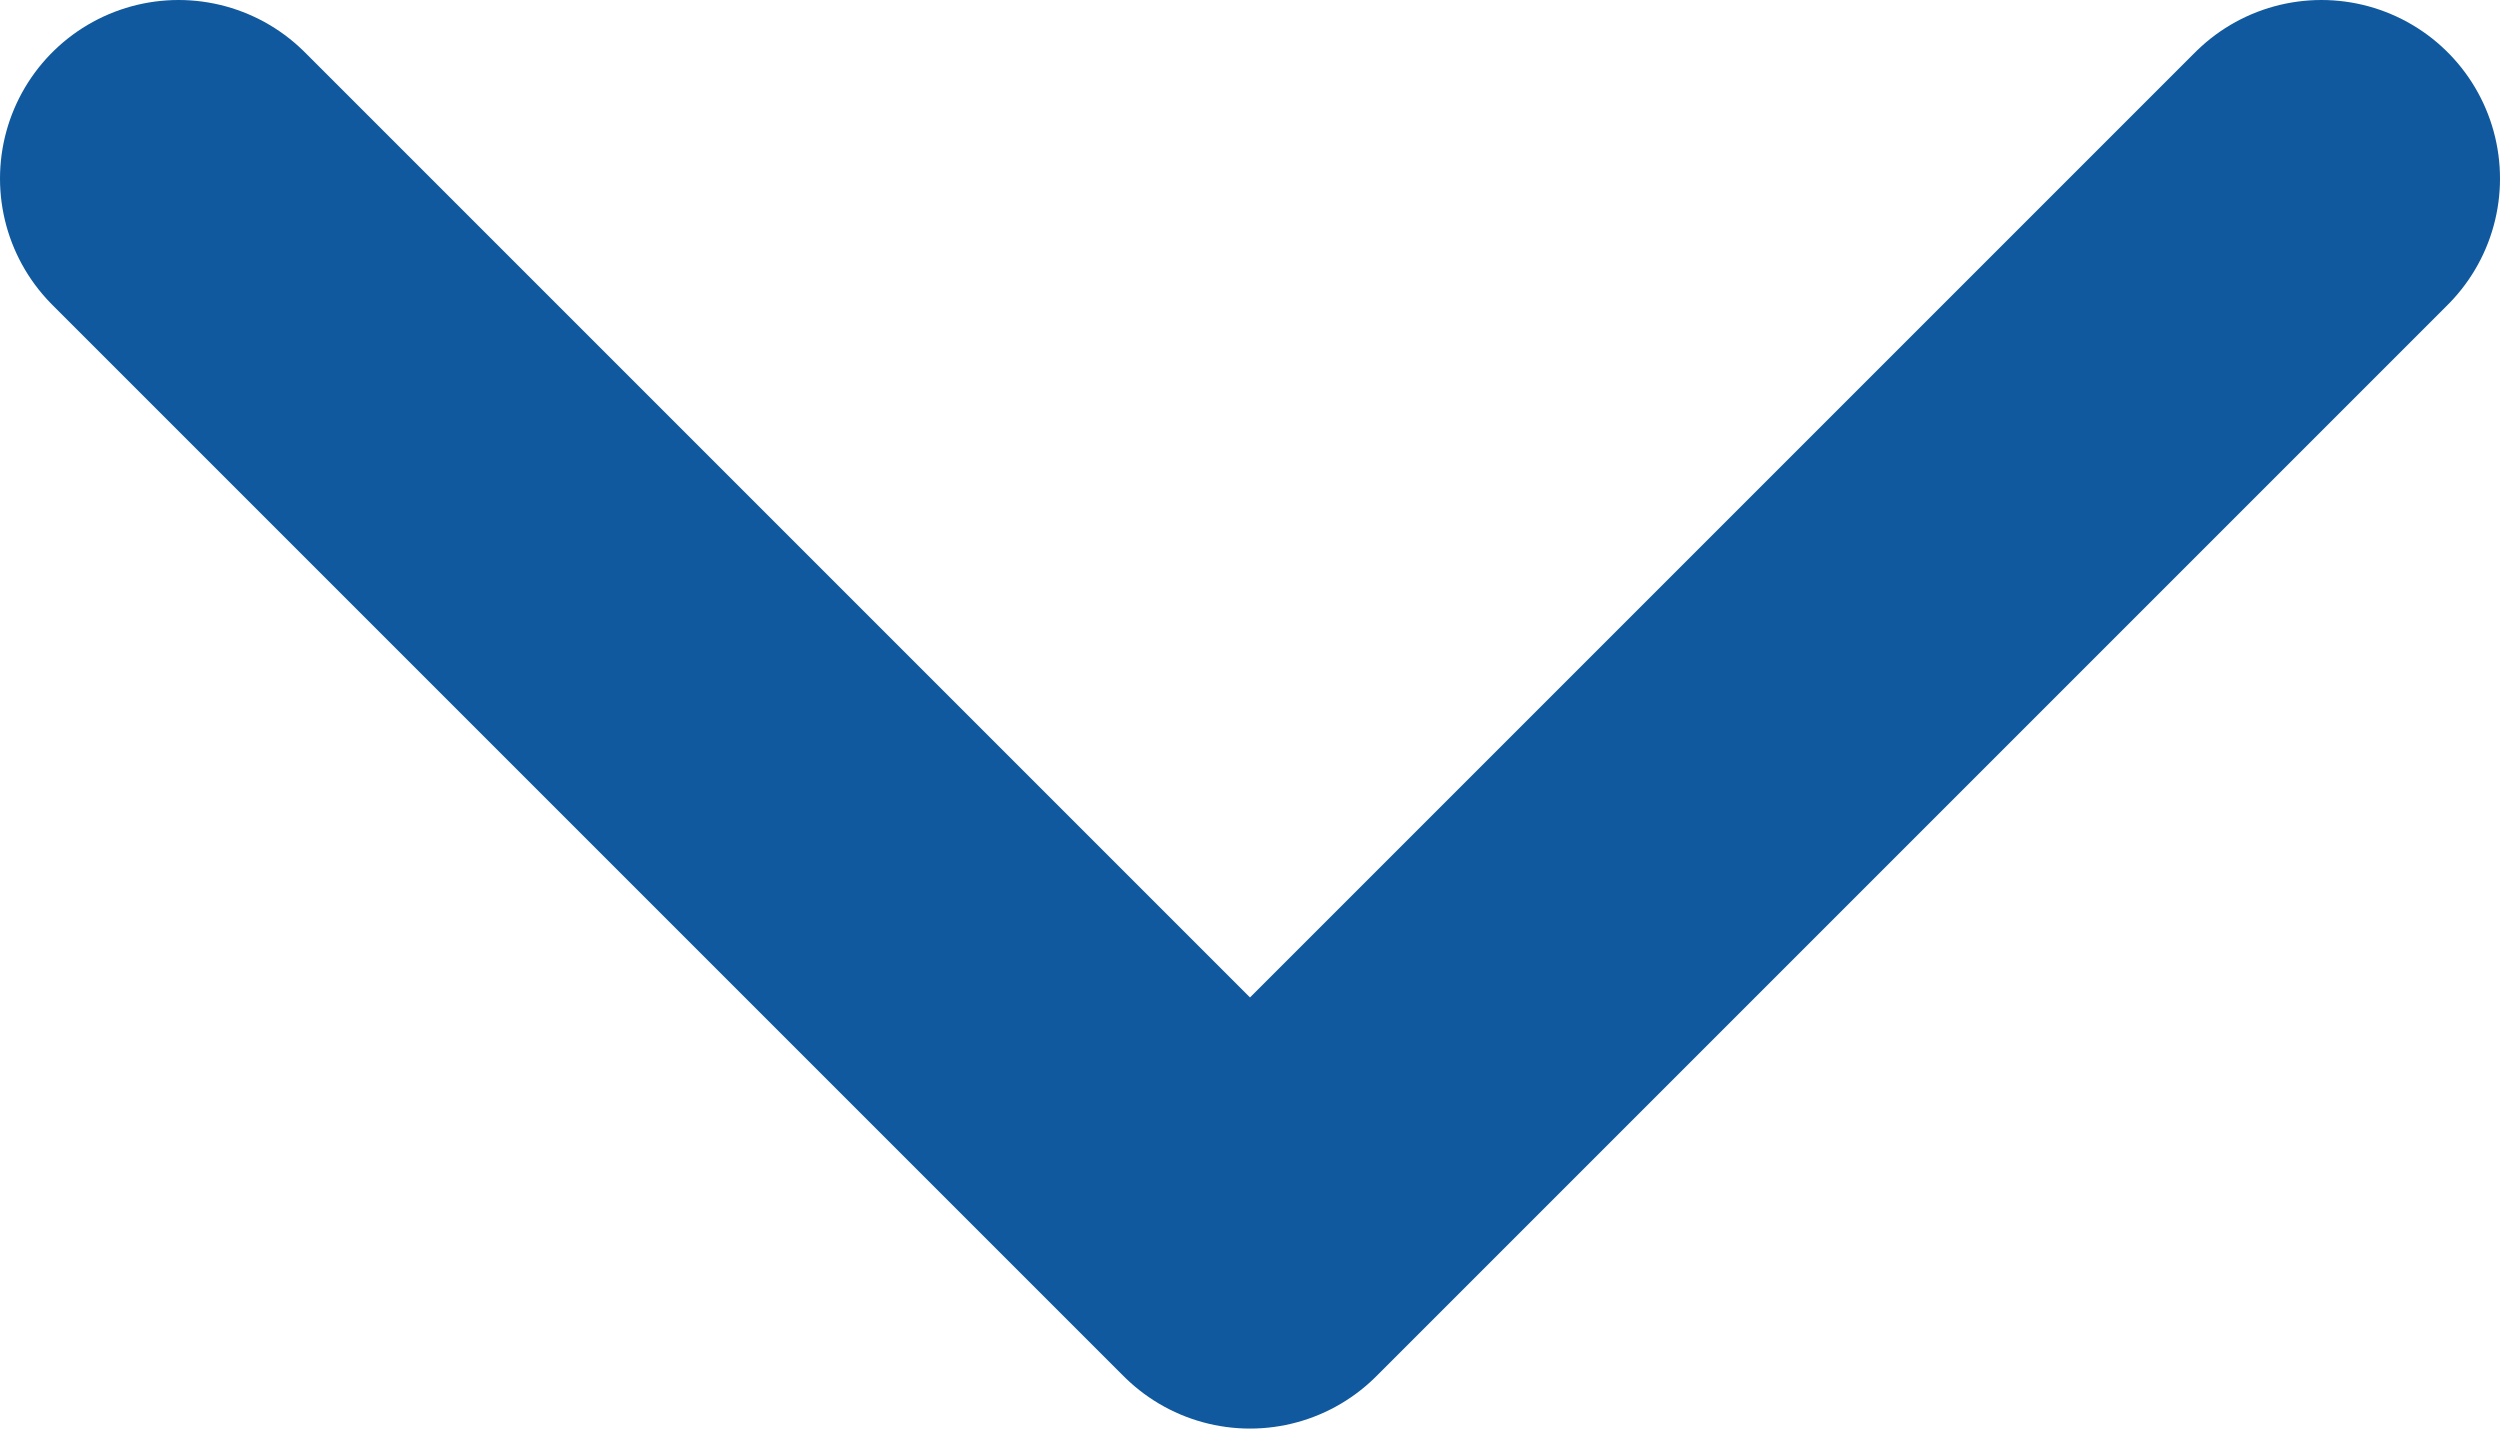 <svg width="14" height="8" viewBox="0 0 14 8" fill="none" xmlns="http://www.w3.org/2000/svg">
<path d="M1 1L7 7L13 1" stroke="#10599E" stroke-width="2" stroke-linecap="round" stroke-linejoin="round"/>
</svg>

